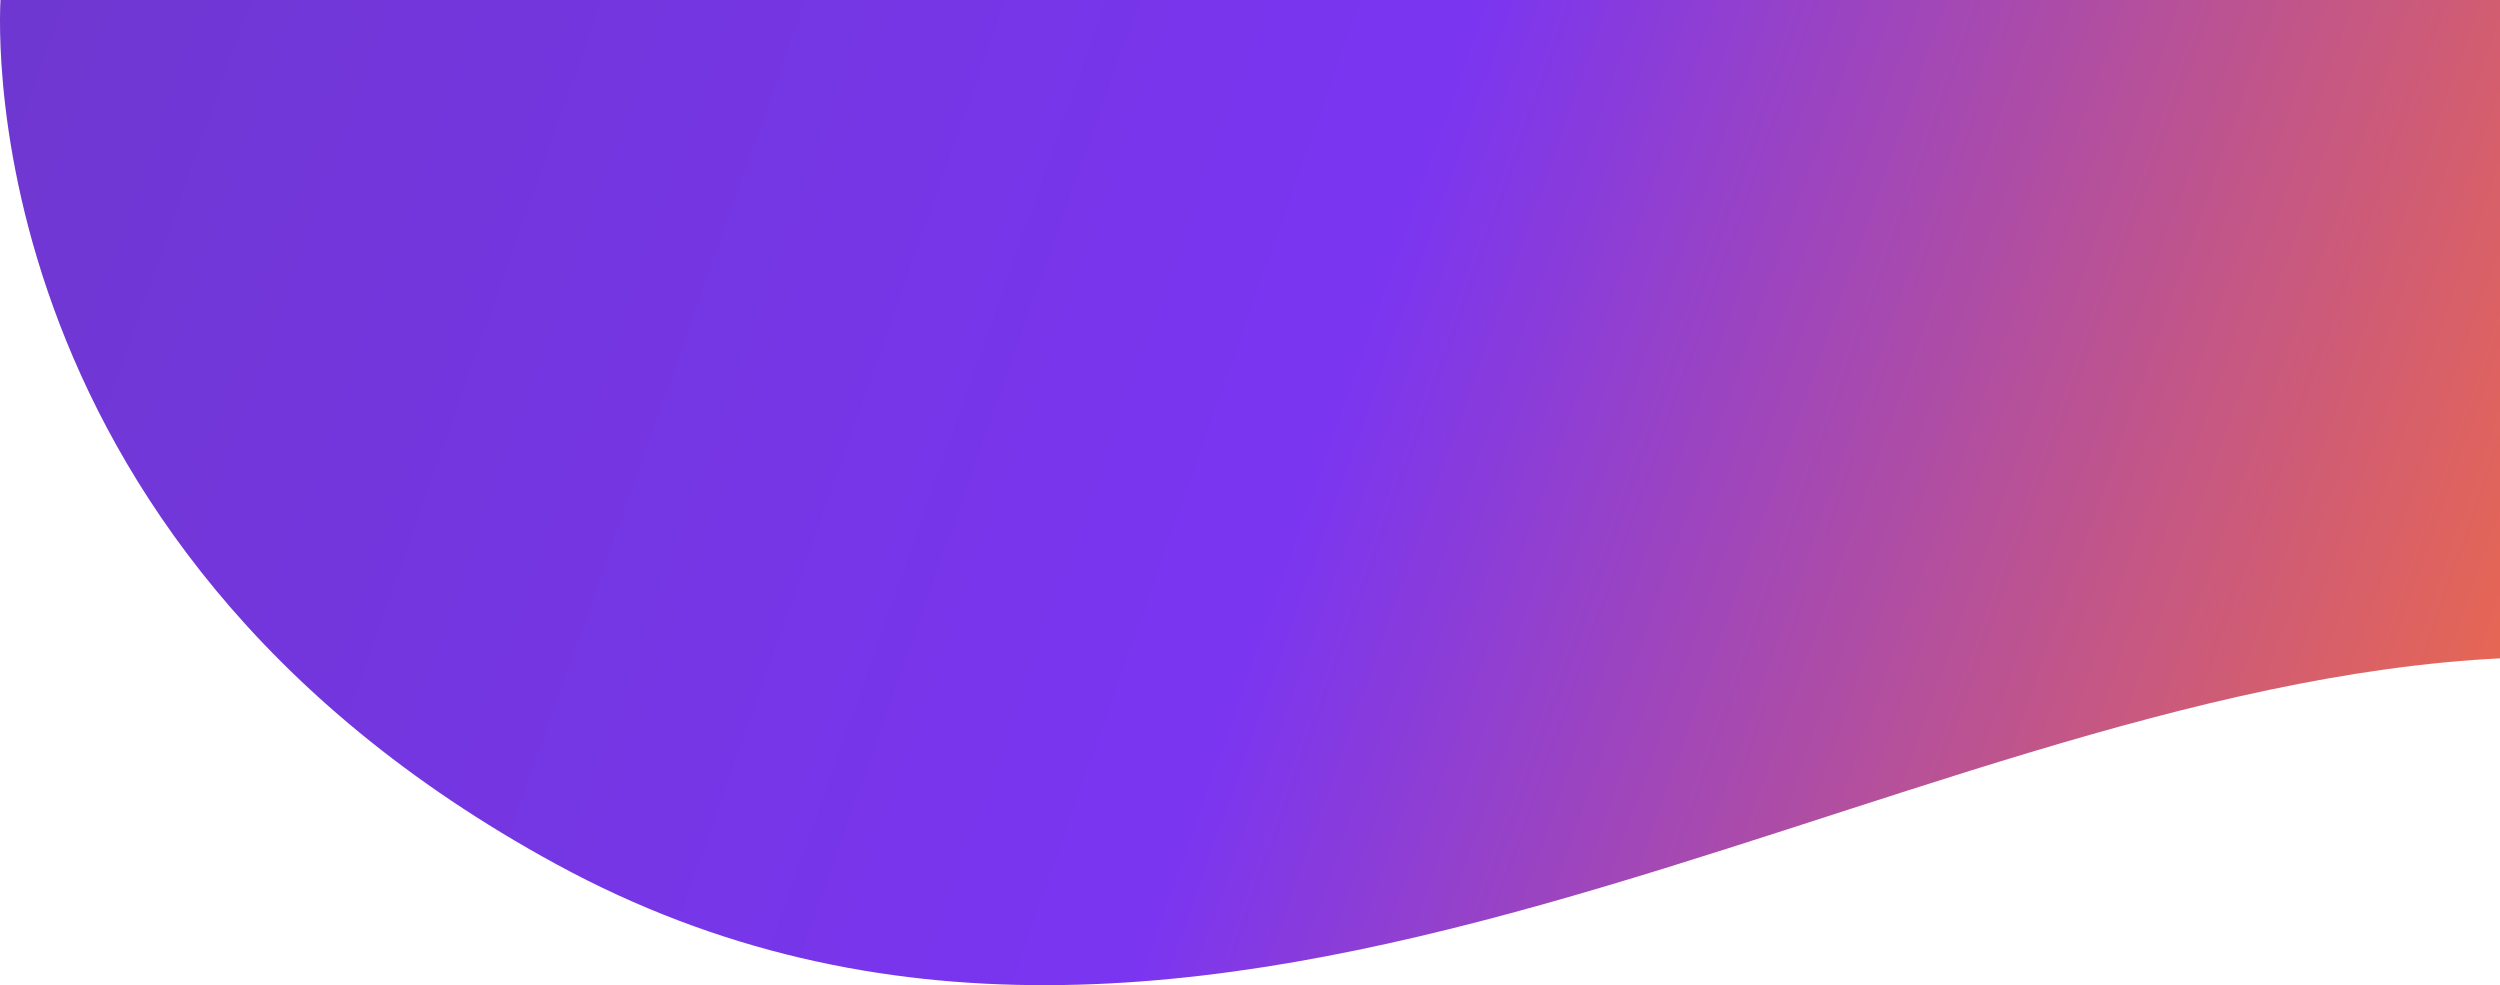 <svg width="944" height="372" viewBox="0 0 944 372" fill="none" xmlns="http://www.w3.org/2000/svg">
<path d="M945 -3V248.546C712.415 259.57 455.004 459.748 210.007 326.297C-16.698 202.811 0.288 -1.693 0.288 -1.693L945 -3Z" fill="url(#paint0_linear_51_387)"/>
<defs>
<linearGradient id="paint0_linear_51_387" x1="0" y1="-3" x2="999.605" y2="351.74" gradientUnits="userSpaceOnUse">
<stop stop-color="#6F37D1"/>
<stop offset="0.496" stop-color="#7A35F1"/>
<stop offset="1" stop-color="#FB7035"/>
</linearGradient>
</defs>
</svg>
